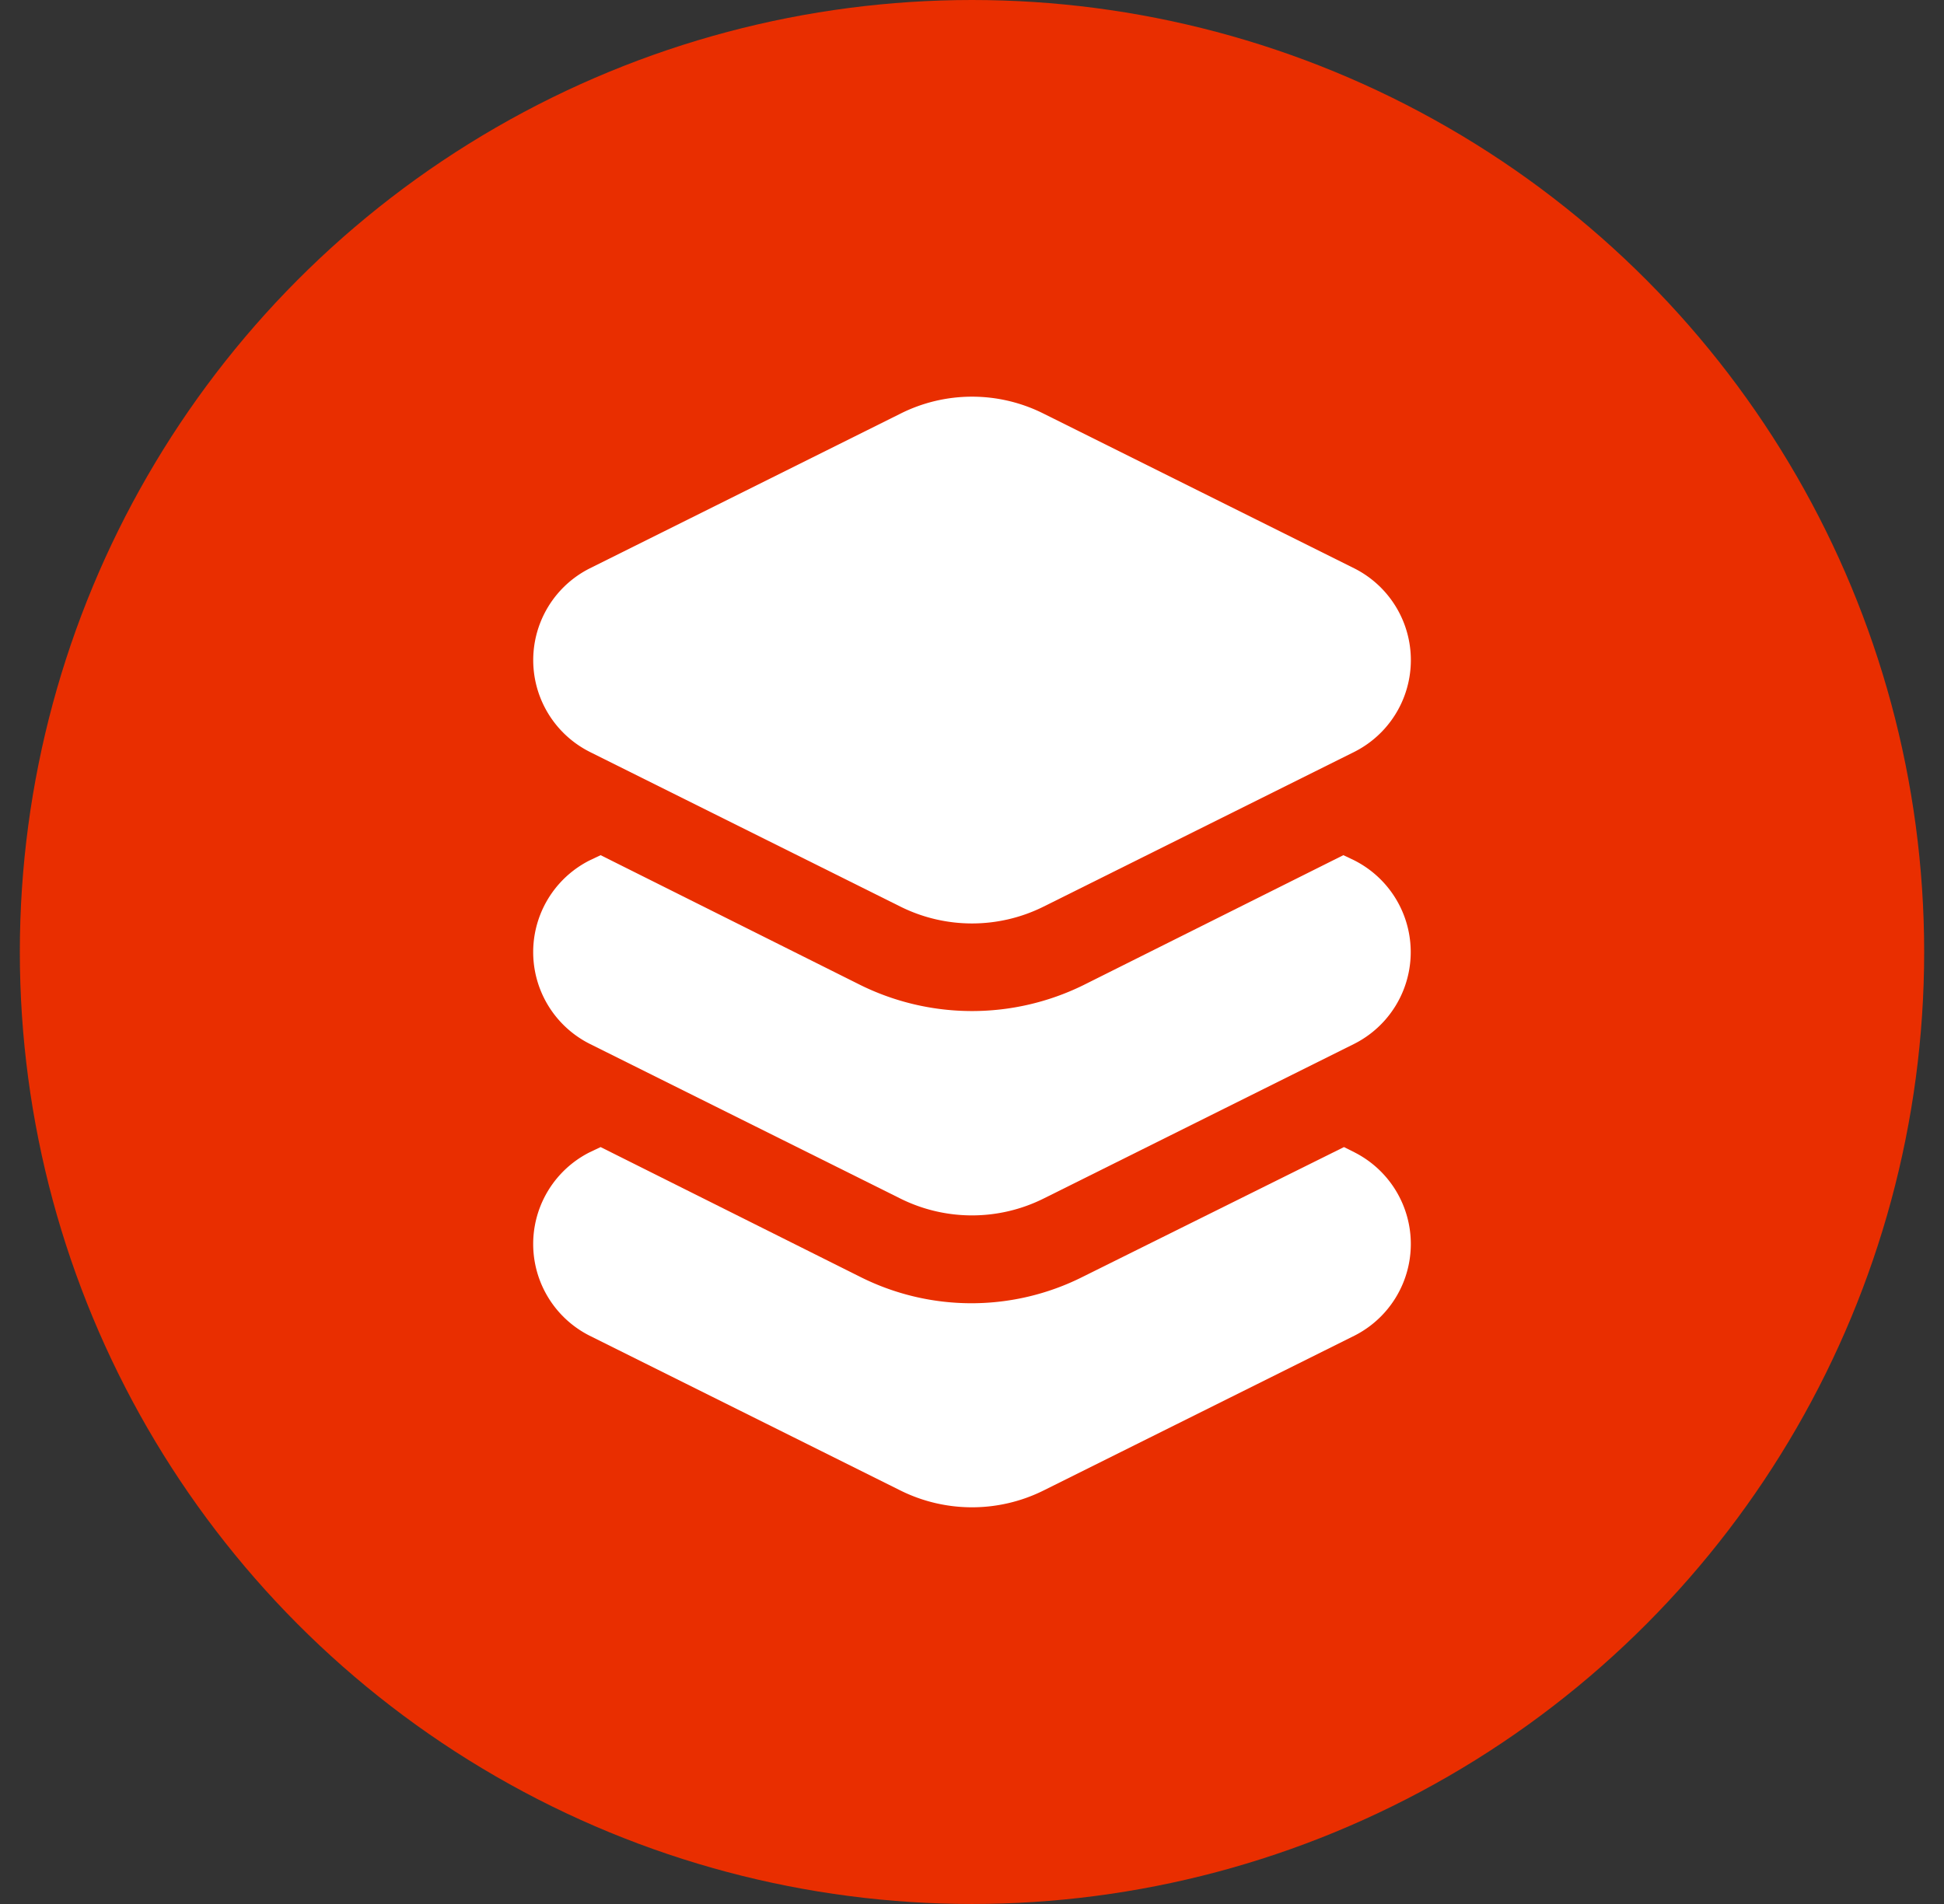 <svg width="49" height="48" viewBox="0 0 49 48" fill="none" xmlns="http://www.w3.org/2000/svg">
    <rect x="0" y="0" width="49" height="48" fill="#333333" stroke="none"/>
    <circle cx="24.5" cy="24" r="24" fill="#E92E00"/>
    <path d="m14.86 18.953 7.83 3.9c1.14.57 2.481.57 3.62 0l7.831-3.9a2.59 2.59 0 0 0 0-4.622l-7.83-3.9a4.018 4.018 0 0 0-3.62 0l-7.83 3.9a2.59 2.59 0 0 0 0 4.622z" fill="#fff"/>
    <path d="m34.141 21.692-.28-.133-6.564 3.282a6.36 6.36 0 0 1-5.593 0l-6.565-3.282-.28.133a2.59 2.59 0 0 0 0 4.621l7.83 3.9c1.14.57 2.482.57 3.621 0l7.83-3.9a2.591 2.591 0 0 0 0-4.621h.001z" fill="#fff"/>
    <path d="m34.141 29.05-.265-.132-6.579 3.268a6.241 6.241 0 0 1-5.623 0l-6.535-3.268-.28.133a2.59 2.59 0 0 0 0 4.621l7.83 3.9c1.14.57 2.482.57 3.622 0l7.83-3.9a2.59 2.59 0 0 0 0-4.621z" fill="#fff"/>
</svg>
